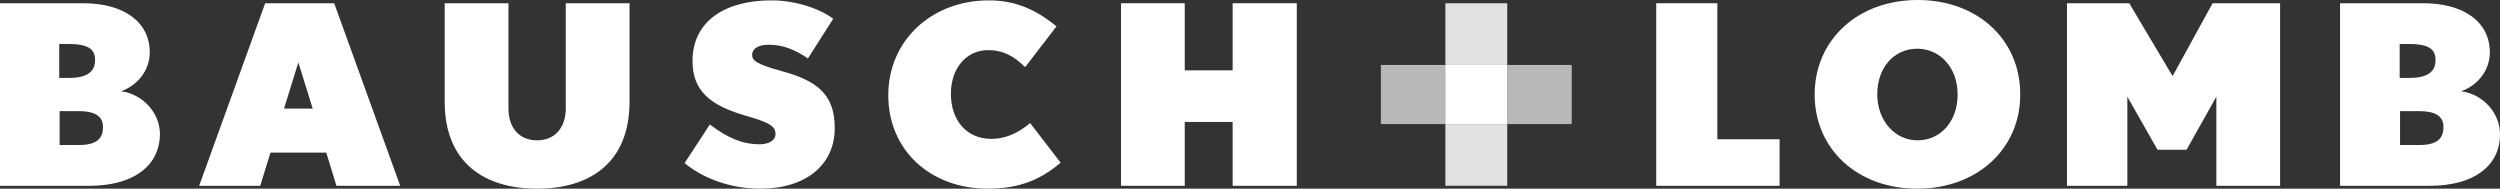 <svg width="212" height="16" viewBox="0 0 212 16" fill="none" xmlns="http://www.w3.org/2000/svg">
<rect x="0" y="0" width="212" height="16" fill="#333333" stroke="none"/>
<g clip-path="url(#clip0_47_274)">
<path d="M7.581 15.755H0V0.275H7.069C10.459 0.275 12.698 1.836 12.698 4.436C12.698 5.996 11.643 7.251 10.267 7.74C12.123 7.985 13.562 9.576 13.562 11.381C13.53 14.134 11.227 15.755 7.581 15.755ZM5.853 3.732H5.022V6.608H5.853C7.325 6.608 8.06 6.119 8.06 5.109C8.092 4.069 7.293 3.732 5.853 3.732ZM6.685 9.423H5.054V12.298H6.685C8.188 12.298 8.732 11.748 8.732 10.799C8.764 9.851 8.028 9.423 6.685 9.423Z" fill="white"/>
<path d="M28.531 15.755L27.668 12.941H22.934L22.07 15.755H16.889L22.486 0.275H28.34L33.937 15.755H28.531ZM25.301 5.293L24.085 9.208H26.516L25.301 5.293Z" fill="white"/>
<path d="M45.547 16C41.069 16 37.711 13.797 37.711 8.627V0.275H43.117V9.178C43.117 10.861 44.044 11.901 45.547 11.901C47.051 11.901 47.978 10.83 47.978 9.178V0.275H53.384V8.627C53.384 13.797 50.025 16 45.547 16Z" fill="white"/>
<path d="M64.483 16C61.86 16 59.557 15.082 58.054 13.828L60.197 10.554C61.7 11.717 63.011 12.237 64.419 12.237C65.186 12.237 65.762 11.9 65.762 11.38C65.762 10.646 65.154 10.371 63.171 9.79C60.229 8.933 58.725 7.709 58.725 5.17C58.725 1.805 61.476 0.031 65.41 0.031C67.521 0.031 69.569 0.765 70.656 1.591L68.513 4.956C67.394 4.191 66.37 3.793 65.186 3.793C64.163 3.793 63.779 4.222 63.779 4.65C63.779 5.139 64.163 5.445 66.274 6.027C69.185 6.822 70.784 7.923 70.784 10.83C70.816 13.92 68.385 16 64.483 16Z" fill="white"/>
<path d="M83.77 16C78.845 16 75.326 12.696 75.326 8.077C75.326 3.457 78.972 0.031 83.866 0.031C86.457 0.031 88.184 1.102 89.592 2.233L86.937 5.69C86.041 4.834 85.178 4.253 83.77 4.253C81.979 4.253 80.636 5.752 80.636 7.954C80.636 10.157 81.915 11.778 84.09 11.778C85.274 11.778 86.393 11.258 87.353 10.432L89.944 13.797C88.376 15.113 86.617 16 83.77 16Z" fill="white"/>
<path d="M104.528 15.755V10.34H100.466V15.755H95.061V0.275H100.466V5.966H104.528V0.275H109.966V15.755H104.528Z" fill="white"/>
<path d="M140.448 15.755V0.275H145.63V11.809H150.908V15.755H140.448Z" fill="white"/>
<path d="M162.583 16C157.497 16 153.883 12.635 153.883 8.015C153.883 3.396 157.529 0 162.615 0C167.701 0 171.315 3.365 171.315 7.985C171.347 12.604 167.669 16 162.583 16ZM162.583 4.13C160.6 4.13 159.192 5.751 159.192 7.985C159.192 10.218 160.664 11.901 162.615 11.901C164.566 11.901 166.005 10.279 166.005 8.046C166.037 5.813 164.566 4.13 162.583 4.13Z" fill="white"/>
<path d="M187.947 15.755V8.199L185.42 12.696H182.957L180.398 8.199V15.755H175.28V0.275H180.558L184.236 6.455L187.627 0.275H193.352V15.755H187.947Z" fill="white"/>
<path d="M206.051 15.755H198.438V0.275H205.507C208.898 0.275 211.137 1.836 211.137 4.436C211.137 5.996 210.081 7.251 208.706 7.74C210.561 7.985 212 9.576 212 11.381C212 14.134 209.697 15.755 206.051 15.755ZM204.324 3.732H203.492V6.608H204.324C205.795 6.608 206.531 6.119 206.531 5.109C206.563 4.069 205.763 3.732 204.324 3.732ZM205.155 9.423H203.524V12.298H205.155C206.659 12.298 207.202 11.748 207.202 10.799C207.234 9.851 206.499 9.423 205.155 9.423Z" fill="white"/>
<path d="M127.814 5.507H122.569V10.524H127.814V5.507Z" fill="white"/>
<path opacity="0.85" d="M127.814 0.275H122.569V5.507H127.814V0.275Z" fill="white"/>
<path opacity="0.85" d="M127.814 10.524H122.569V15.755H127.814V10.524Z" fill="white"/>
<path opacity="0.65" d="M122.6 5.507H117.099V10.524H122.6V5.507Z" fill="white"/>
<path opacity="0.65" d="M133.284 5.507H127.814V10.524H133.284V5.507Z" fill="white"/>
</g>
<defs>
<clipPath id="clip0_47_274">
<rect width="212" height="16" fill="white"/>
</clipPath>
</defs>
</svg>
